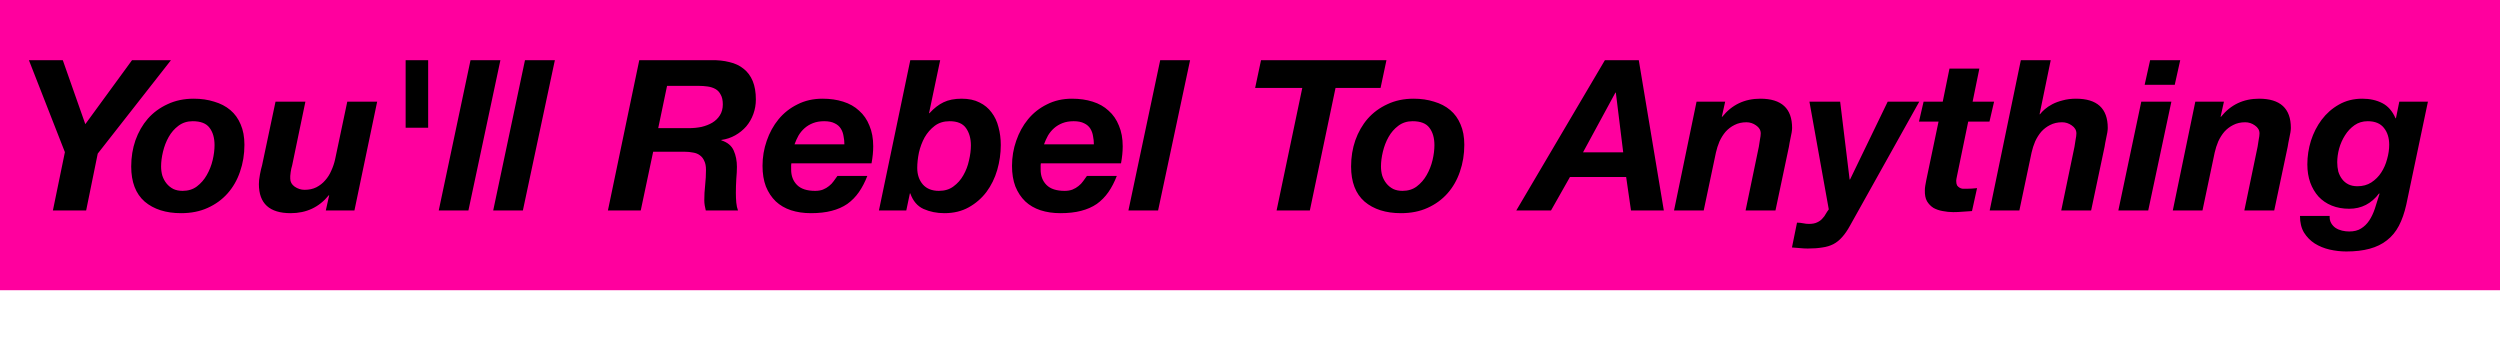 <?xml version="1.0" encoding="UTF-8"?> <svg xmlns="http://www.w3.org/2000/svg" width="297" height="41" viewBox="0 0 297 41" fill="none"><rect width="297" height="34.477" fill="#FF009E"></rect><path d="M7.71 18.075L3.435 7.15H7.46L10.135 14.75L15.685 7.15H20.31L11.61 18.25L10.235 25H6.285L7.71 18.075ZM19.138 19.775C19.138 20.158 19.188 20.525 19.288 20.875C19.405 21.225 19.571 21.533 19.788 21.8C20.005 22.067 20.271 22.283 20.588 22.45C20.905 22.6 21.271 22.675 21.688 22.675C22.355 22.675 22.921 22.5 23.388 22.15C23.871 21.783 24.263 21.333 24.563 20.8C24.88 20.25 25.113 19.658 25.263 19.025C25.413 18.392 25.488 17.8 25.488 17.25C25.488 16.383 25.288 15.692 24.888 15.175C24.505 14.658 23.838 14.4 22.888 14.4C22.238 14.4 21.671 14.583 21.188 14.95C20.721 15.3 20.338 15.742 20.038 16.275C19.738 16.808 19.513 17.392 19.363 18.025C19.213 18.642 19.138 19.225 19.138 19.775ZM15.588 19.775C15.588 18.675 15.755 17.642 16.088 16.675C16.438 15.692 16.93 14.833 17.563 14.1C18.213 13.367 18.996 12.792 19.913 12.375C20.83 11.942 21.863 11.725 23.013 11.725C23.896 11.725 24.705 11.842 25.438 12.075C26.188 12.292 26.83 12.625 27.363 13.075C27.896 13.525 28.305 14.092 28.588 14.775C28.888 15.458 29.038 16.267 29.038 17.2C29.038 18.333 28.863 19.4 28.513 20.4C28.18 21.383 27.688 22.242 27.038 22.975C26.388 23.708 25.596 24.283 24.663 24.7C23.746 25.117 22.696 25.325 21.513 25.325C19.713 25.325 18.271 24.867 17.188 23.95C16.121 23.017 15.588 21.625 15.588 19.775ZM42.107 25H38.707L39.107 23.2H39.057C37.907 24.617 36.399 25.325 34.532 25.325C32.016 25.325 30.757 24.175 30.757 21.875C30.757 21.742 30.766 21.575 30.782 21.375C30.816 21.158 30.849 20.942 30.882 20.725C30.932 20.508 30.974 20.308 31.007 20.125C31.057 19.925 31.099 19.767 31.132 19.65L32.732 12.075H36.282L34.707 19.65C34.674 19.75 34.641 19.875 34.607 20.025C34.591 20.158 34.566 20.3 34.532 20.45C34.516 20.6 34.499 20.75 34.482 20.9C34.482 21.033 34.482 21.142 34.482 21.225C34.482 21.608 34.657 21.925 35.007 22.175C35.374 22.425 35.766 22.55 36.182 22.55C36.716 22.55 37.182 22.45 37.582 22.25C37.999 22.033 38.349 21.758 38.632 21.425C38.932 21.092 39.174 20.708 39.357 20.275C39.557 19.842 39.707 19.4 39.807 18.95L41.257 12.075H44.807L42.107 25ZM48.19 7.15H50.865V15.175H48.19V7.15ZM55.898 7.15H59.448L55.648 25H52.123L55.898 7.15ZM62.368 7.15H65.918L62.118 25H58.593L62.368 7.15ZM78.196 15.225H81.821C82.354 15.225 82.863 15.175 83.346 15.075C83.829 14.958 84.254 14.792 84.621 14.575C85.004 14.342 85.304 14.05 85.521 13.7C85.754 13.333 85.871 12.9 85.871 12.4C85.871 11.917 85.788 11.533 85.621 11.25C85.471 10.95 85.263 10.725 84.996 10.575C84.729 10.425 84.421 10.325 84.071 10.275C83.721 10.225 83.354 10.2 82.971 10.2H79.246L78.196 15.225ZM75.946 7.15H84.471C85.271 7.133 85.996 7.208 86.646 7.375C87.313 7.525 87.879 7.792 88.346 8.175C88.813 8.542 89.171 9.025 89.421 9.625C89.671 10.225 89.796 10.958 89.796 11.825C89.796 12.425 89.696 13 89.496 13.55C89.296 14.1 89.013 14.592 88.646 15.025C88.279 15.442 87.846 15.792 87.346 16.075C86.846 16.358 86.296 16.542 85.696 16.625V16.675C86.429 16.908 86.921 17.317 87.171 17.9C87.421 18.467 87.546 19.108 87.546 19.825C87.546 20.225 87.521 20.708 87.471 21.275C87.438 21.825 87.421 22.375 87.421 22.925C87.421 23.325 87.438 23.708 87.471 24.075C87.504 24.425 87.571 24.733 87.671 25H83.846C83.796 24.783 83.754 24.583 83.721 24.4C83.688 24.2 83.671 24 83.671 23.8C83.671 23.2 83.704 22.6 83.771 22C83.838 21.383 83.871 20.775 83.871 20.175C83.871 19.742 83.804 19.392 83.671 19.125C83.554 18.842 83.379 18.617 83.146 18.45C82.929 18.283 82.663 18.175 82.346 18.125C82.029 18.058 81.679 18.025 81.296 18.025H77.596L76.121 25H72.221L75.946 7.15ZM100.313 17.15C100.313 16.817 100.28 16.492 100.213 16.175C100.163 15.842 100.055 15.542 99.888 15.275C99.721 15.008 99.48 14.8 99.163 14.65C98.846 14.483 98.43 14.4 97.913 14.4C97.413 14.4 96.971 14.475 96.588 14.625C96.205 14.775 95.871 14.975 95.588 15.225C95.305 15.475 95.063 15.767 94.863 16.1C94.68 16.433 94.521 16.783 94.388 17.15H100.313ZM94.013 19.4C93.996 19.483 93.988 19.558 93.988 19.625C93.988 19.692 93.988 19.758 93.988 19.825V20.15C93.988 20.9 94.221 21.508 94.688 21.975C95.155 22.442 95.871 22.675 96.838 22.675C97.188 22.675 97.496 22.625 97.763 22.525C98.046 22.408 98.288 22.267 98.488 22.1C98.705 21.933 98.888 21.742 99.038 21.525C99.205 21.308 99.355 21.1 99.488 20.9H103.038C102.755 21.633 102.421 22.275 102.038 22.825C101.655 23.375 101.196 23.842 100.663 24.225C100.13 24.592 99.505 24.867 98.788 25.05C98.088 25.233 97.271 25.325 96.338 25.325C95.471 25.325 94.68 25.208 93.963 24.975C93.263 24.742 92.663 24.392 92.163 23.925C91.663 23.442 91.271 22.85 90.988 22.15C90.721 21.45 90.588 20.633 90.588 19.7C90.588 18.667 90.755 17.675 91.088 16.725C91.421 15.758 91.888 14.908 92.488 14.175C93.105 13.425 93.855 12.833 94.738 12.4C95.621 11.95 96.613 11.725 97.713 11.725C98.613 11.725 99.43 11.842 100.163 12.075C100.913 12.308 101.546 12.667 102.063 13.15C102.596 13.617 103.005 14.208 103.288 14.925C103.588 15.625 103.738 16.442 103.738 17.375C103.738 18.008 103.671 18.683 103.538 19.4H94.013ZM108.143 7.15H111.693L110.368 13.45H110.418C110.968 12.85 111.527 12.417 112.093 12.15C112.677 11.867 113.393 11.725 114.243 11.725C115.077 11.725 115.785 11.875 116.368 12.175C116.952 12.458 117.427 12.85 117.793 13.35C118.177 13.85 118.452 14.433 118.618 15.1C118.802 15.767 118.893 16.475 118.893 17.225C118.893 18.225 118.752 19.217 118.468 20.2C118.185 21.167 117.76 22.033 117.193 22.8C116.627 23.55 115.927 24.158 115.093 24.625C114.26 25.092 113.293 25.325 112.193 25.325C111.293 25.325 110.468 25.158 109.718 24.825C108.985 24.492 108.46 23.875 108.143 22.975H108.093L107.668 25H104.418L108.143 7.15ZM112.818 14.4C112.118 14.4 111.527 14.583 111.043 14.95C110.56 15.317 110.16 15.775 109.843 16.325C109.543 16.875 109.318 17.475 109.168 18.125C109.035 18.775 108.968 19.383 108.968 19.95C108.968 20.75 109.193 21.408 109.643 21.925C110.093 22.425 110.727 22.675 111.543 22.675C112.227 22.675 112.802 22.5 113.268 22.15C113.752 21.8 114.143 21.358 114.443 20.825C114.76 20.275 114.985 19.683 115.118 19.05C115.268 18.417 115.343 17.825 115.343 17.275C115.343 16.458 115.152 15.775 114.768 15.225C114.385 14.675 113.735 14.4 112.818 14.4ZM129.952 17.15C129.952 16.817 129.918 16.492 129.852 16.175C129.802 15.842 129.693 15.542 129.527 15.275C129.36 15.008 129.118 14.8 128.802 14.65C128.485 14.483 128.068 14.4 127.552 14.4C127.052 14.4 126.61 14.475 126.227 14.625C125.843 14.775 125.51 14.975 125.227 15.225C124.943 15.475 124.702 15.767 124.502 16.1C124.318 16.433 124.16 16.783 124.027 17.15H129.952ZM123.652 19.4C123.635 19.483 123.627 19.558 123.627 19.625C123.627 19.692 123.627 19.758 123.627 19.825V20.15C123.627 20.9 123.86 21.508 124.327 21.975C124.793 22.442 125.51 22.675 126.477 22.675C126.827 22.675 127.135 22.625 127.402 22.525C127.685 22.408 127.927 22.267 128.127 22.1C128.343 21.933 128.527 21.742 128.677 21.525C128.843 21.308 128.993 21.1 129.127 20.9H132.677C132.393 21.633 132.06 22.275 131.677 22.825C131.293 23.375 130.835 23.842 130.302 24.225C129.768 24.592 129.143 24.867 128.427 25.05C127.727 25.233 126.91 25.325 125.977 25.325C125.11 25.325 124.318 25.208 123.602 24.975C122.902 24.742 122.302 24.392 121.802 23.925C121.302 23.442 120.91 22.85 120.627 22.15C120.36 21.45 120.227 20.633 120.227 19.7C120.227 18.667 120.393 17.675 120.727 16.725C121.06 15.758 121.527 14.908 122.127 14.175C122.743 13.425 123.493 12.833 124.377 12.4C125.26 11.95 126.252 11.725 127.352 11.725C128.252 11.725 129.068 11.842 129.802 12.075C130.552 12.308 131.185 12.667 131.702 13.15C132.235 13.617 132.643 14.208 132.927 14.925C133.227 15.625 133.377 16.442 133.377 17.375C133.377 18.008 133.31 18.683 133.177 19.4H123.652ZM137.832 7.15H141.382L137.582 25H134.057L137.832 7.15ZM154.71 10.45H149.11L149.81 7.15H164.71L164.01 10.45H158.66L155.61 25H151.66L154.71 10.45ZM164.06 19.775C164.06 20.158 164.11 20.525 164.21 20.875C164.326 21.225 164.493 21.533 164.71 21.8C164.926 22.067 165.193 22.283 165.51 22.45C165.826 22.6 166.193 22.675 166.61 22.675C167.276 22.675 167.843 22.5 168.31 22.15C168.793 21.783 169.185 21.333 169.485 20.8C169.801 20.25 170.035 19.658 170.185 19.025C170.335 18.392 170.41 17.8 170.41 17.25C170.41 16.383 170.21 15.692 169.81 15.175C169.426 14.658 168.76 14.4 167.81 14.4C167.16 14.4 166.593 14.583 166.11 14.95C165.643 15.3 165.26 15.742 164.96 16.275C164.66 16.808 164.435 17.392 164.285 18.025C164.135 18.642 164.06 19.225 164.06 19.775ZM160.51 19.775C160.51 18.675 160.676 17.642 161.01 16.675C161.36 15.692 161.851 14.833 162.485 14.1C163.135 13.367 163.918 12.792 164.835 12.375C165.751 11.942 166.785 11.725 167.935 11.725C168.818 11.725 169.626 11.842 170.36 12.075C171.11 12.292 171.751 12.625 172.285 13.075C172.818 13.525 173.226 14.092 173.51 14.775C173.81 15.458 173.96 16.267 173.96 17.2C173.96 18.333 173.785 19.4 173.435 20.4C173.101 21.383 172.61 22.242 171.96 22.975C171.31 23.708 170.518 24.283 169.585 24.7C168.668 25.117 167.618 25.325 166.435 25.325C164.635 25.325 163.193 24.867 162.11 23.95C161.043 23.017 160.51 21.625 160.51 19.775ZM190.662 7.15H194.687L197.662 25H193.762L193.187 21.025H186.512L184.262 25H180.137L190.662 7.15ZM188.062 18.1H192.837L191.962 11H191.912L188.062 18.1ZM201.551 12.075H204.951L204.551 13.875H204.601C205.751 12.442 207.26 11.725 209.126 11.725C211.643 11.725 212.901 12.883 212.901 15.2C212.901 15.333 212.885 15.508 212.851 15.725C212.818 15.925 212.776 16.133 212.726 16.35C212.693 16.567 212.651 16.775 212.601 16.975C212.568 17.158 212.543 17.308 212.526 17.425L210.926 25H207.376L208.951 17.425C208.985 17.225 209.026 16.958 209.076 16.625C209.143 16.292 209.176 16.033 209.176 15.85C209.176 15.467 208.993 15.15 208.626 14.9C208.276 14.65 207.893 14.525 207.476 14.525C206.943 14.525 206.468 14.633 206.051 14.85C205.651 15.05 205.301 15.317 205.001 15.65C204.718 15.983 204.476 16.367 204.276 16.8C204.093 17.233 203.951 17.675 203.851 18.125L202.401 25H198.876L201.551 12.075ZM219.785 26.8C219.485 27.35 219.176 27.8 218.86 28.15C218.543 28.517 218.193 28.8 217.81 29C217.426 29.2 216.985 29.333 216.485 29.4C216.001 29.483 215.426 29.525 214.76 29.525C214.46 29.525 214.151 29.508 213.835 29.475C213.518 29.442 213.201 29.417 212.885 29.4L213.485 26.45C213.718 26.45 213.96 26.475 214.21 26.525C214.443 26.575 214.676 26.6 214.91 26.6C215.326 26.6 215.66 26.533 215.91 26.4C216.16 26.283 216.36 26.133 216.51 25.95C216.676 25.783 216.81 25.6 216.91 25.4C217.026 25.2 217.143 25.025 217.26 24.875L214.96 12.075H218.61L219.735 21.325H219.785L224.26 12.075H228.01L219.785 26.8ZM234.348 12.075H236.898L236.348 14.45H233.823L232.498 20.875C232.465 21.008 232.44 21.133 232.423 21.25C232.407 21.35 232.398 21.425 232.398 21.475C232.398 21.708 232.432 21.892 232.498 22.025C232.582 22.142 232.682 22.233 232.798 22.3C232.915 22.367 233.04 22.408 233.173 22.425C233.323 22.425 233.465 22.425 233.598 22.425C234.032 22.425 234.457 22.4 234.873 22.35L234.273 25.075C233.907 25.108 233.54 25.133 233.173 25.15C232.807 25.183 232.432 25.2 232.048 25.2C231.632 25.2 231.215 25.158 230.798 25.075C230.398 25.008 230.032 24.883 229.698 24.7C229.382 24.5 229.123 24.233 228.923 23.9C228.74 23.567 228.657 23.133 228.673 22.6C228.673 22.433 228.69 22.25 228.723 22.05C228.757 21.833 228.798 21.608 228.848 21.375L230.298 14.45H227.973L228.523 12.075H230.798L231.598 8.15H235.148L234.348 12.075ZM240.076 7.15H243.626L242.301 13.575H242.351C242.485 13.392 242.676 13.192 242.926 12.975C243.176 12.758 243.476 12.558 243.826 12.375C244.176 12.192 244.585 12.042 245.051 11.925C245.518 11.792 246.043 11.725 246.626 11.725C249.143 11.725 250.401 12.883 250.401 15.2C250.401 15.333 250.385 15.508 250.351 15.725C250.318 15.925 250.276 16.133 250.226 16.35C250.193 16.567 250.151 16.775 250.101 16.975C250.068 17.158 250.043 17.308 250.026 17.425L248.426 25H244.876L246.451 17.425C246.485 17.225 246.526 16.958 246.576 16.625C246.643 16.292 246.676 16.033 246.676 15.85C246.676 15.467 246.493 15.15 246.126 14.9C245.776 14.65 245.393 14.525 244.976 14.525C244.443 14.525 243.968 14.633 243.551 14.85C243.151 15.05 242.801 15.317 242.501 15.65C242.218 15.983 241.976 16.367 241.776 16.8C241.593 17.233 241.451 17.675 241.351 18.125L239.901 25H236.376L240.076 7.15ZM258.36 10.075H254.785L255.435 7.15H259.01L258.36 10.075ZM254.385 12.075H257.96L255.21 25H251.66L254.385 12.075ZM260.804 12.075H264.204L263.804 13.875H263.854C265.004 12.442 266.513 11.725 268.379 11.725C270.896 11.725 272.154 12.883 272.154 15.2C272.154 15.333 272.138 15.508 272.104 15.725C272.071 15.925 272.029 16.133 271.979 16.35C271.946 16.567 271.904 16.775 271.854 16.975C271.821 17.158 271.796 17.308 271.779 17.425L270.179 25H266.629L268.204 17.425C268.238 17.225 268.279 16.958 268.329 16.625C268.396 16.292 268.429 16.033 268.429 15.85C268.429 15.467 268.246 15.15 267.879 14.9C267.529 14.65 267.146 14.525 266.729 14.525C266.196 14.525 265.721 14.633 265.304 14.85C264.904 15.05 264.554 15.317 264.254 15.65C263.971 15.983 263.729 16.367 263.529 16.8C263.346 17.233 263.204 17.675 263.104 18.125L261.654 25H258.129L260.804 12.075ZM285.863 24.325C285.646 25.292 285.354 26.125 284.988 26.825C284.621 27.525 284.146 28.1 283.563 28.55C282.996 29 282.313 29.333 281.513 29.55C280.729 29.767 279.804 29.875 278.738 29.875C278.088 29.875 277.429 29.8 276.763 29.65C276.113 29.5 275.521 29.258 274.988 28.925C274.471 28.592 274.046 28.158 273.713 27.625C273.396 27.092 273.237 26.433 273.237 25.65H276.763C276.746 25.983 276.804 26.267 276.938 26.5C277.071 26.733 277.246 26.925 277.463 27.075C277.696 27.225 277.954 27.333 278.238 27.4C278.521 27.467 278.804 27.5 279.088 27.5C279.654 27.5 280.121 27.383 280.488 27.15C280.871 26.917 281.196 26.6 281.463 26.2C281.729 25.8 281.954 25.325 282.138 24.775C282.321 24.225 282.504 23.642 282.688 23.025L282.638 22.975C281.721 24.192 280.538 24.8 279.088 24.8C278.321 24.8 277.629 24.675 277.013 24.425C276.396 24.175 275.871 23.817 275.438 23.35C275.021 22.883 274.696 22.333 274.463 21.7C274.229 21.05 274.113 20.325 274.113 19.525C274.113 18.575 274.254 17.642 274.538 16.725C274.838 15.792 275.263 14.958 275.813 14.225C276.379 13.475 277.063 12.875 277.863 12.425C278.679 11.958 279.604 11.725 280.638 11.725C281.538 11.725 282.329 11.9 283.013 12.25C283.696 12.6 284.221 13.2 284.588 14.05H284.638L285.038 12.075H288.438L285.863 24.325ZM281.288 14.4C280.688 14.4 280.163 14.558 279.713 14.875C279.263 15.192 278.888 15.592 278.588 16.075C278.288 16.542 278.054 17.067 277.888 17.65C277.738 18.217 277.663 18.758 277.663 19.275C277.663 19.658 277.704 20.025 277.788 20.375C277.888 20.708 278.038 21.008 278.238 21.275C278.438 21.542 278.688 21.75 278.988 21.9C279.288 22.05 279.646 22.125 280.063 22.125C280.696 22.125 281.246 21.975 281.713 21.675C282.196 21.358 282.588 20.967 282.888 20.5C283.204 20.017 283.438 19.483 283.588 18.9C283.754 18.317 283.838 17.75 283.838 17.2C283.838 16.383 283.629 15.717 283.213 15.2C282.796 14.667 282.154 14.4 281.288 14.4Z" fill="black"></path></svg> 